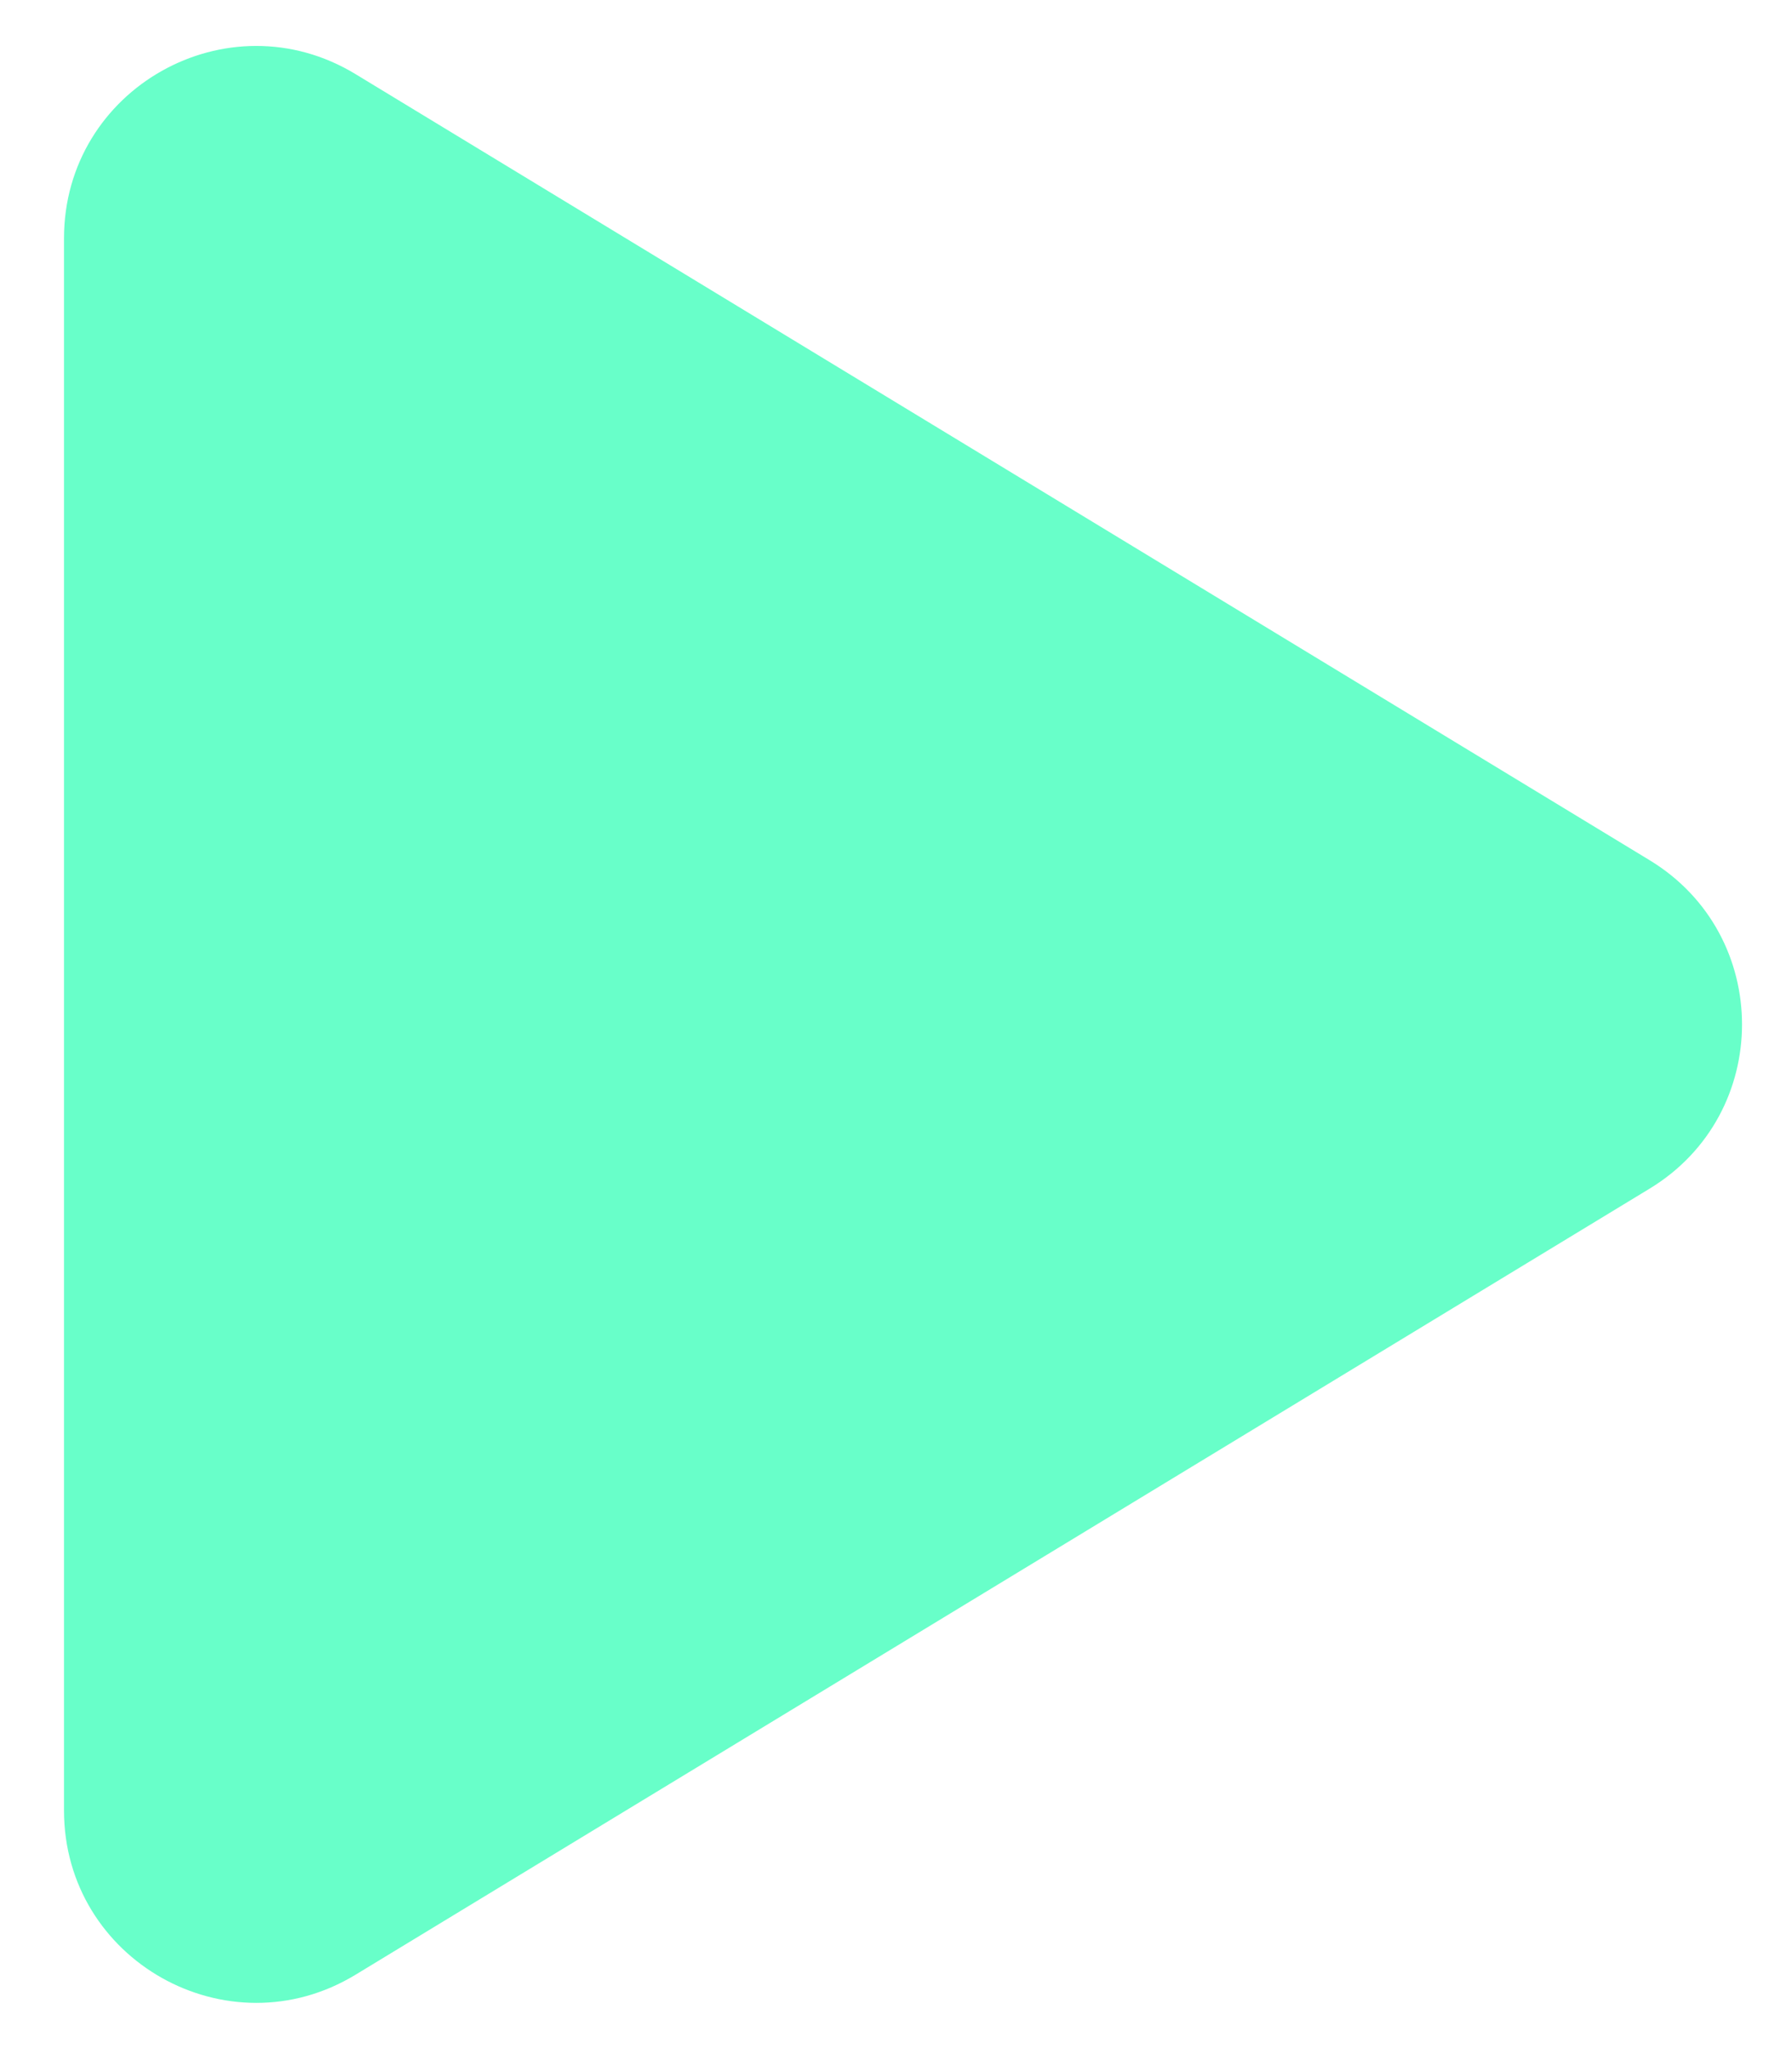 <?xml version="1.0" encoding="utf-8"?>
<svg xmlns="http://www.w3.org/2000/svg" width="14" height="16" viewBox="0 0 14 16" fill="none">
<path d="M12.888 9.281C13.85 8.697 13.85 7.301 12.888 6.717L2.778 0.579C1.779 -0.028 0.5 0.691 0.5 1.861L0.5 14.137C0.5 15.306 1.779 16.026 2.778 15.419L12.888 9.281Z" fill="#68FFC9"/>
</svg>